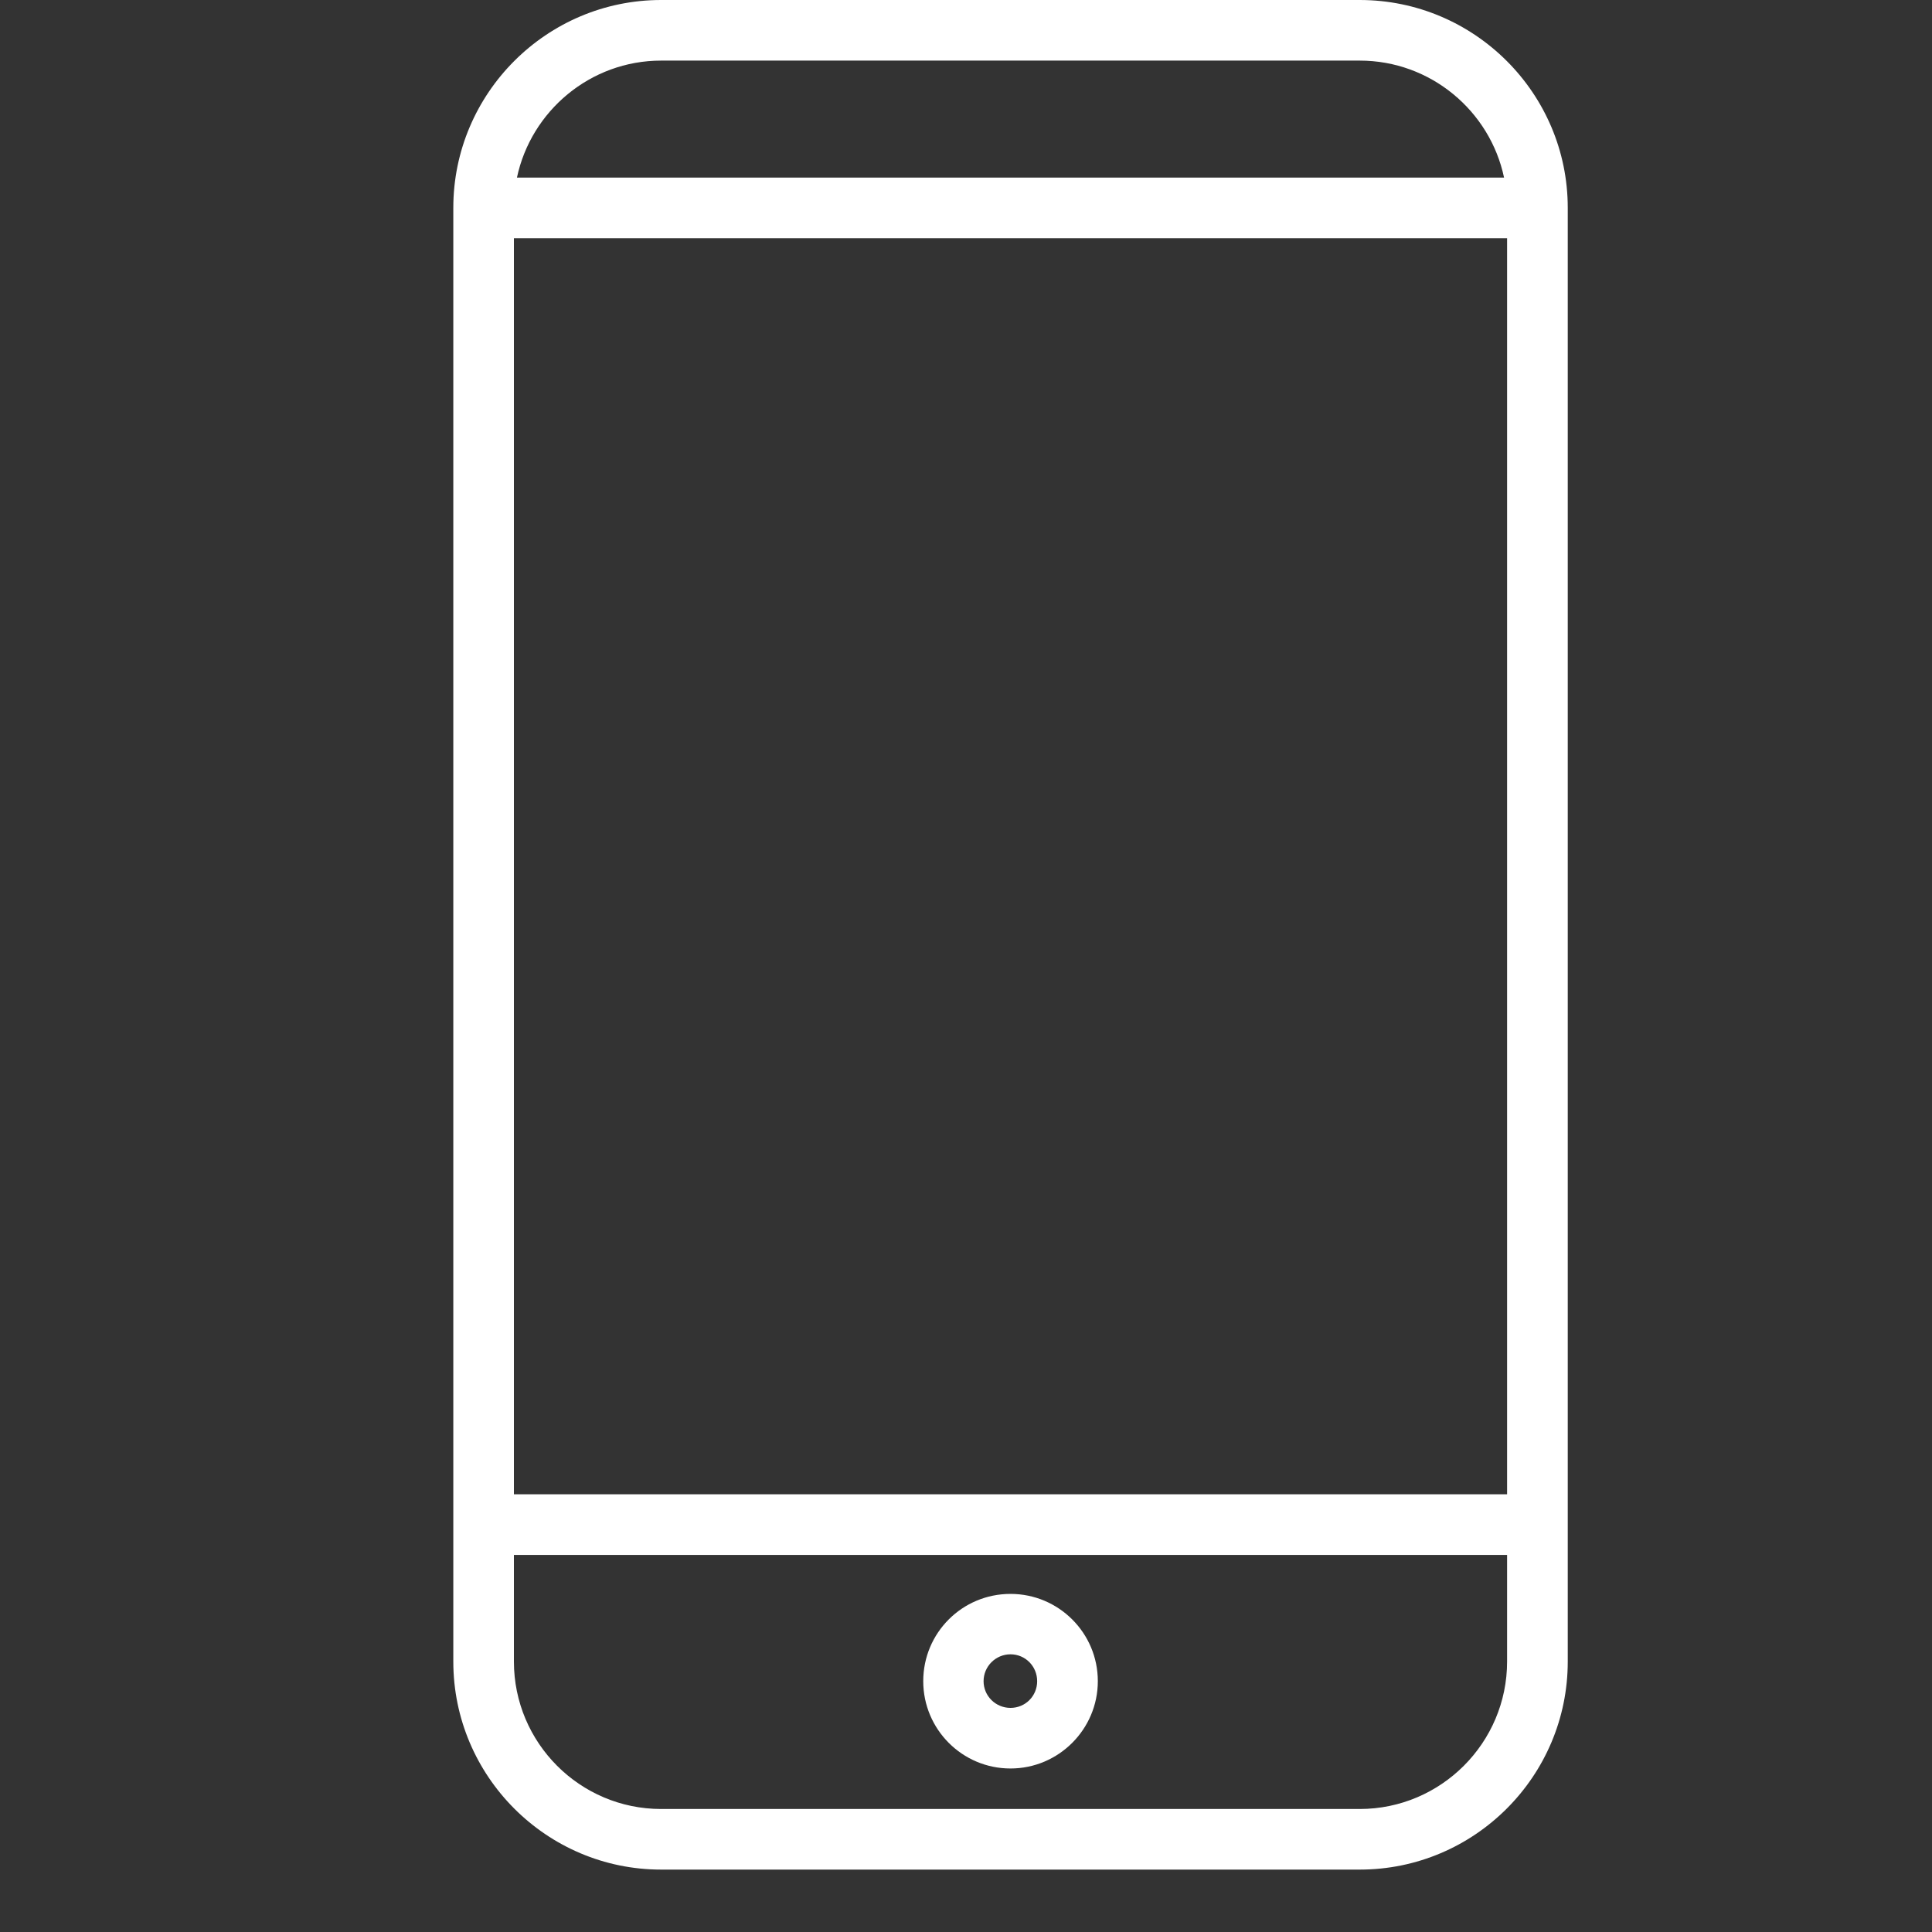 <svg xmlns="http://www.w3.org/2000/svg" xmlns:xlink="http://www.w3.org/1999/xlink" width="40" zoomAndPan="magnify" viewBox="0 0 30 30" height="40" preserveAspectRatio="xMidYMid meet" version="1.0"><rect x="0" y="0" width="30" height="30" fill="#333333" stroke="none"/><defs><clipPath id="8ad413182f"><path d="M 7.039 0 L 24.457 0 L 24.457 29.031 L 7.039 29.031 Z M 7.039 0 " clip-rule="nonzero"/></clipPath></defs><g clip-path="url(#8ad413182f)"><path fill="#ffffff" d="M 21.113 0 L 10.266 0 C 8.488 0 7.039 1.449 7.039 3.227 L 7.039 25.801 C 7.039 27.582 8.488 29.031 10.266 29.031 L 21.113 29.031 C 22.895 29.031 24.344 27.582 24.344 25.801 L 24.344 3.227 C 24.344 1.449 22.895 0 21.113 0 Z M 7.98 3.699 L 23.402 3.699 L 23.402 23.203 L 7.98 23.203 Z M 10.266 0.941 L 21.113 0.941 C 22.215 0.941 23.137 1.723 23.355 2.758 L 8.027 2.758 C 8.246 1.723 9.168 0.941 10.266 0.941 Z M 21.113 28.09 L 10.266 28.09 C 9.004 28.09 7.98 27.062 7.98 25.801 L 7.98 24.145 L 23.402 24.145 L 23.402 25.801 C 23.402 27.062 22.375 28.09 21.113 28.09 Z M 21.113 28.09 " fill-opacity="1" fill-rule="nonzero"/></g><path fill="#ffffff" d="M 15.691 24.75 C 14.941 24.75 14.336 25.355 14.336 26.105 C 14.336 26.852 14.941 27.461 15.691 27.461 C 16.438 27.461 17.047 26.852 17.047 26.105 C 17.047 25.355 16.438 24.75 15.691 24.75 Z M 15.691 26.52 C 15.461 26.52 15.273 26.336 15.273 26.105 C 15.273 25.875 15.461 25.688 15.691 25.688 C 15.922 25.688 16.105 25.875 16.105 26.105 C 16.105 26.336 15.922 26.52 15.691 26.52 Z M 15.691 26.52 " fill-opacity="1" fill-rule="nonzero"/></svg>